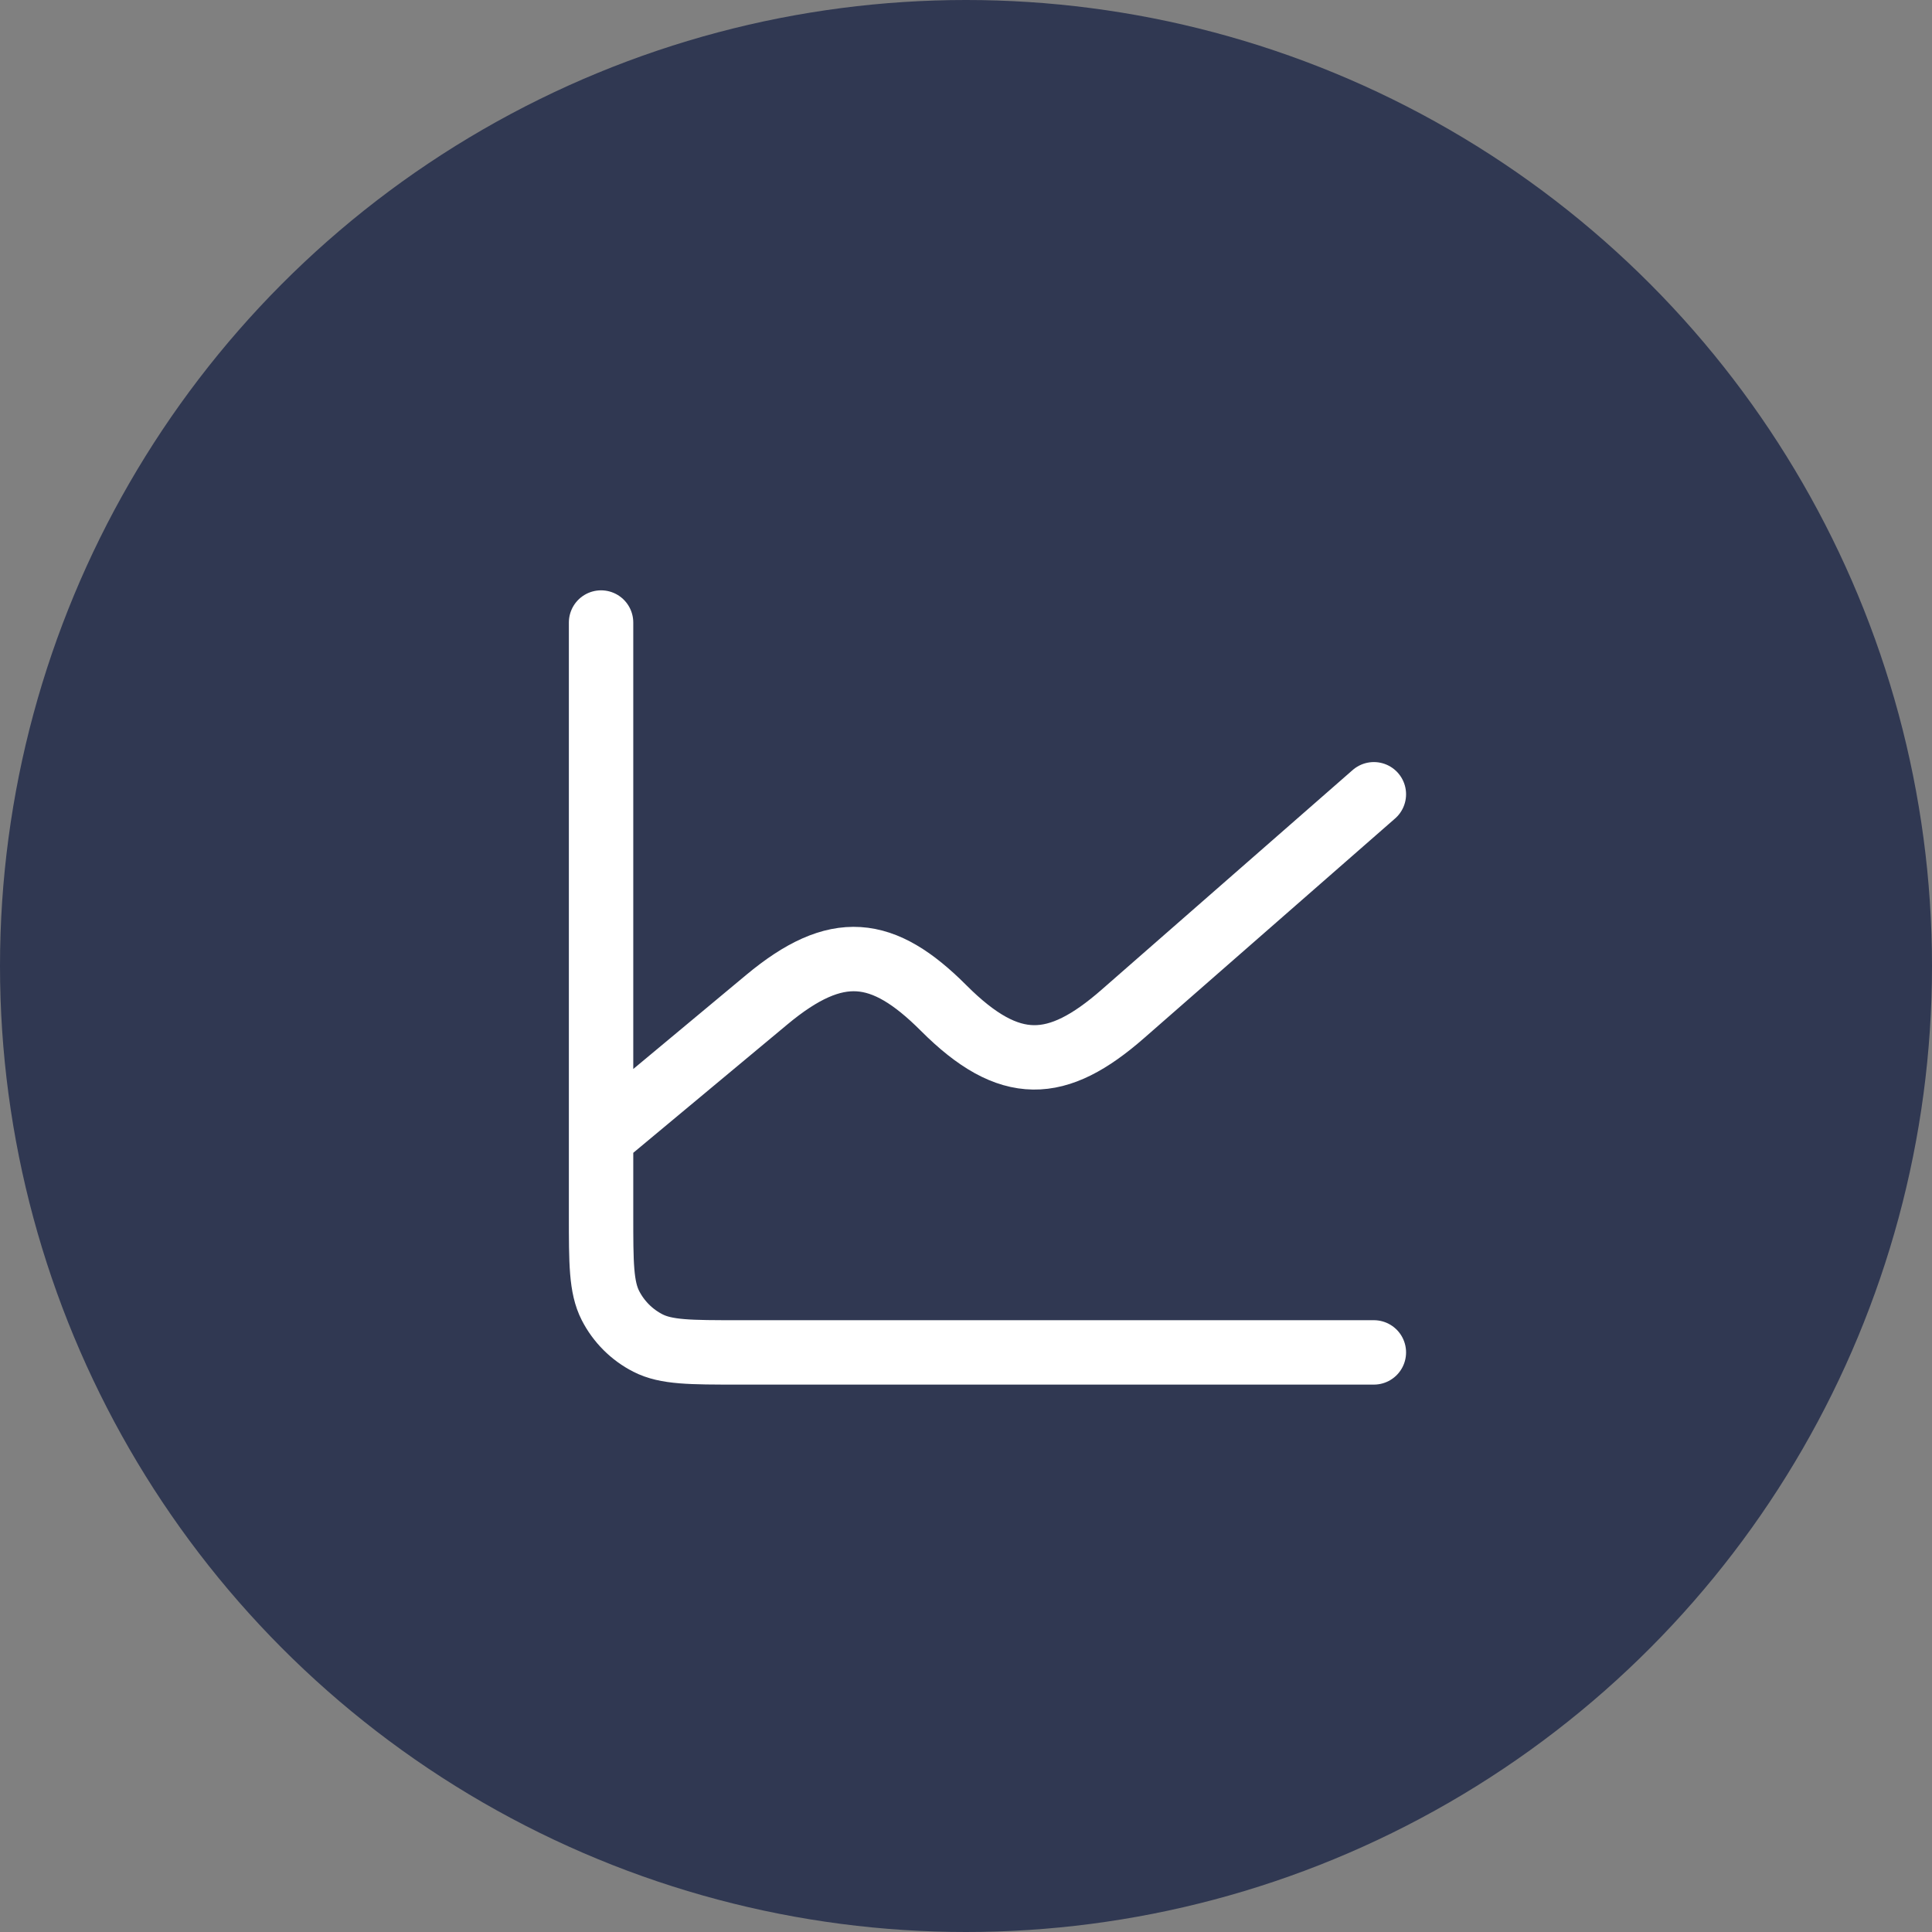 <svg xmlns="http://www.w3.org/2000/svg" width="45" height="45" viewBox="0 0 45 45" fill="none"><rect x="0" y="0" width="45" height="45" fill="#808080" stroke="none"/><circle cx="22.5" cy="22.5" r="22.5" fill="#303852"></circle><path d="M14 26.5V28.3C14 29.42 14 29.98 14.218 30.408C14.41 30.784 14.716 31.09 15.092 31.282C15.519 31.5 16.079 31.5 17.197 31.5H32M14 26.5V14.5M14 26.5L17.857 23.287C19.491 21.925 20.565 22.065 21.976 23.476L21.982 23.482C23.52 25.02 24.622 24.956 26.154 23.615L32 18.5" stroke="white" stroke-width="1.5" stroke-linecap="round" stroke-linejoin="round"></path></svg>